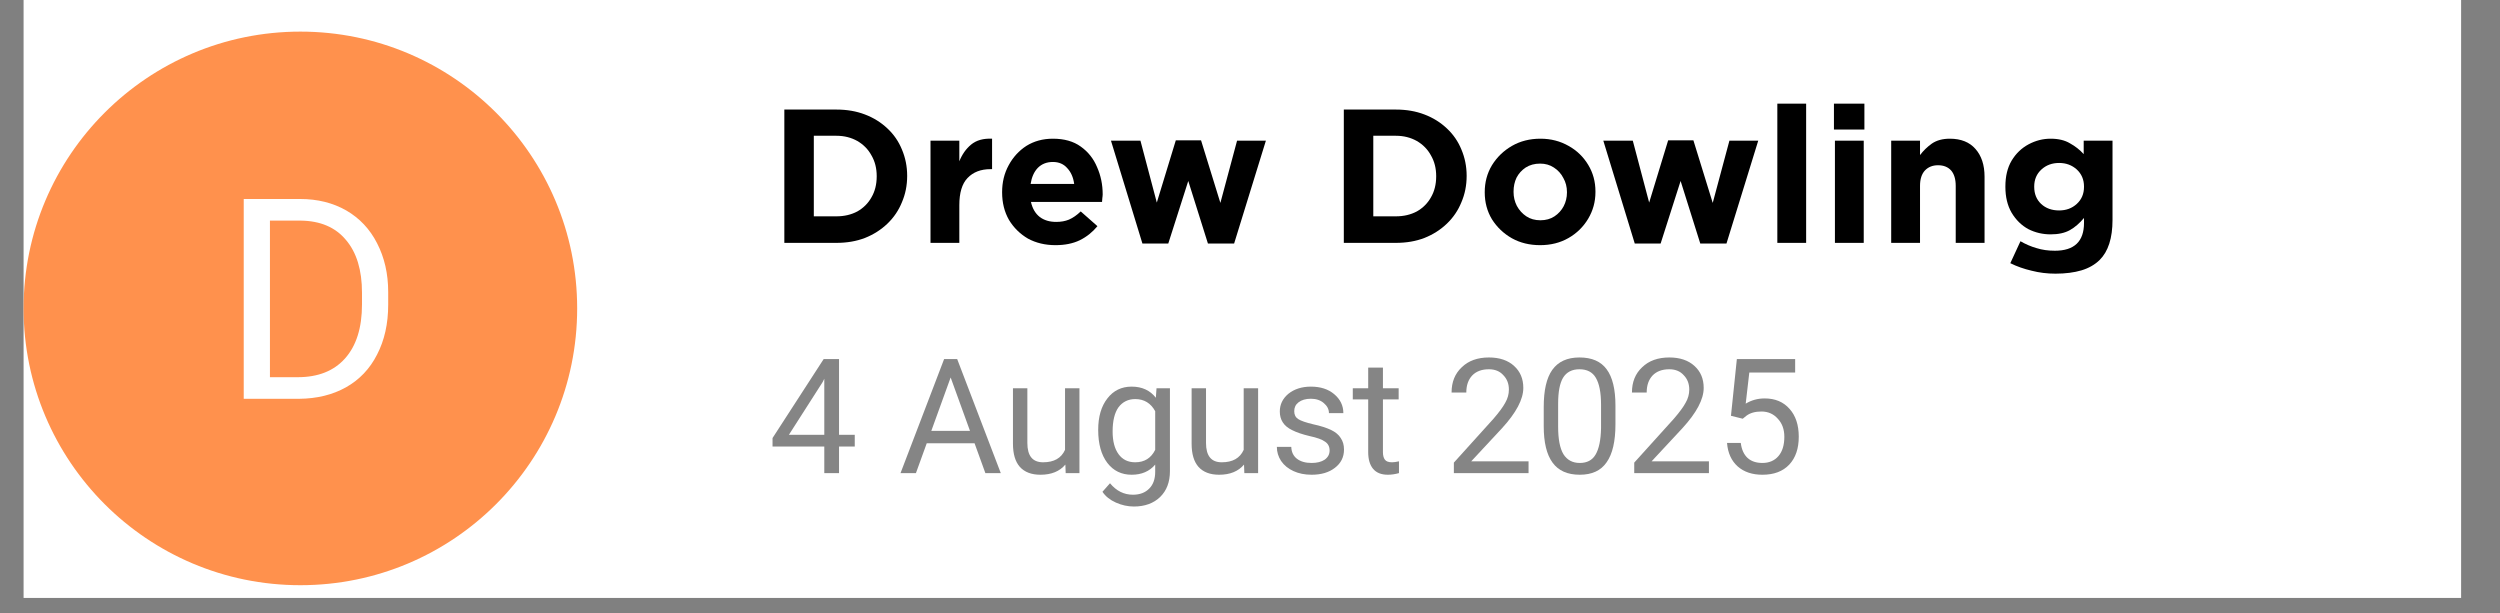 <svg xmlns="http://www.w3.org/2000/svg" xmlns:xlink="http://www.w3.org/1999/xlink" width="159" zoomAndPan="magnify" viewBox="0 0 119.25 29.25" height="39" preserveAspectRatio="xMidYMid meet" version="1.2"><rect x="0" y="0" width="119.25" height="29.25" fill="#808080" stroke="none"/><defs><clipPath id="d788e86014"><path d="M 1.125 0 L 117.395 0 L 117.395 28.52 L 1.125 28.52 Z M 1.125 0 "/></clipPath><clipPath id="4aca94fc7c"><path d="M 1.125 1.508 L 27.531 1.508 L 27.531 27.914 L 1.125 27.914 Z M 1.125 1.508 "/></clipPath><clipPath id="6b840b12ad"><path d="M 14.328 1.508 C 7.035 1.508 1.125 7.422 1.125 14.711 C 1.125 22.004 7.035 27.914 14.328 27.914 C 21.621 27.914 27.531 22.004 27.531 14.711 C 27.531 7.422 21.621 1.508 14.328 1.508 Z M 14.328 1.508 "/></clipPath><clipPath id="4f2dfd72da"><path d="M 0.125 0.508 L 26.531 0.508 L 26.531 26.914 L 0.125 26.914 Z M 0.125 0.508 "/></clipPath><clipPath id="a2f94f278d"><path d="M 13.328 0.508 C 6.035 0.508 0.125 6.422 0.125 13.711 C 0.125 21.004 6.035 26.914 13.328 26.914 C 20.621 26.914 26.531 21.004 26.531 13.711 C 26.531 6.422 20.621 0.508 13.328 0.508 Z M 13.328 0.508 "/></clipPath><clipPath id="dac99c1cfe"><rect x="0" width="27" y="0" height="27"/></clipPath><clipPath id="5f0ae521e4"><rect x="0" width="66" y="0" height="12"/></clipPath><filter x="0%" y="0%" width="100%" filterUnits="objectBoundingBox" id="940e89fdff" height="100%"><feColorMatrix values="0 0 0 0 1 0 0 0 0 1 0 0 0 0 1 0 0 0 1 0" type="matrix" in="SourceGraphic"/></filter><clipPath id="3b01327eb1"><path d="M 0.461 0.68 L 50.535 0.68 L 50.535 9.805 L 0.461 9.805 Z M 0.461 0.68 "/></clipPath><clipPath id="76731e0fbf"><path d="M 0.461 2 L 5 2 L 5 8 L 0.461 8 Z M 0.461 2 "/></clipPath><clipPath id="c9137edf64"><path d="M 16 3 L 20 3 L 20 9.805 L 16 9.805 Z M 16 3 "/></clipPath><clipPath id="99084b4360"><rect x="0" width="51" y="0" height="10"/></clipPath><clipPath id="432699b587"><rect x="0" width="51" y="0" height="10"/></clipPath><clipPath id="2aac86743f"><rect x="0" width="10" y="0" height="17"/></clipPath></defs><g id="b24b00de5d"><g clip-rule="nonzero" clip-path="url(#d788e86014)"><path style=" stroke:none;fill-rule:nonzero;fill:#ffffff;fill-opacity:1;" d="M 1.125 0 L 117.395 0 L 117.395 28.52 L 1.125 28.52 Z M 1.125 0 "/></g><g clip-rule="nonzero" clip-path="url(#4aca94fc7c)"><g clip-rule="nonzero" clip-path="url(#6b840b12ad)"><g transform="matrix(1,0,0,1,1,1)"><g clip-path="url(#dac99c1cfe)"><g clip-rule="nonzero" clip-path="url(#4f2dfd72da)"><g clip-rule="nonzero" clip-path="url(#a2f94f278d)"><path style=" stroke:none;fill-rule:nonzero;fill:#ff914d;fill-opacity:1;" d="M 0.125 0.508 L 26.531 0.508 L 26.531 26.914 L 0.125 26.914 Z M 0.125 0.508 "/></g></g></g></g></g></g><g transform="matrix(1,0,0,1,36,3)"><g clip-path="url(#5f0ae521e4)"><g style="fill:#000000;fill-opacity:1;"><g transform="translate(0.647, 8.585)"><path style="stroke:none" d="M 0.766 0 L 0.766 -6.359 L 3.25 -6.359 C 3.75 -6.359 4.203 -6.281 4.609 -6.125 C 5.023 -5.969 5.383 -5.742 5.688 -5.453 C 5.988 -5.172 6.219 -4.836 6.375 -4.453 C 6.539 -4.066 6.625 -3.648 6.625 -3.203 L 6.625 -3.188 C 6.625 -2.738 6.539 -2.32 6.375 -1.938 C 6.219 -1.551 5.988 -1.211 5.688 -0.922 C 5.383 -0.629 5.023 -0.398 4.609 -0.234 C 4.203 -0.078 3.75 0 3.25 0 Z M 3.25 -5.109 L 2.172 -5.109 L 2.172 -1.266 L 3.25 -1.266 C 3.625 -1.266 3.957 -1.344 4.25 -1.5 C 4.539 -1.664 4.766 -1.891 4.922 -2.172 C 5.086 -2.453 5.172 -2.785 5.172 -3.172 L 5.172 -3.188 C 5.172 -3.562 5.086 -3.891 4.922 -4.172 C 4.766 -4.461 4.539 -4.691 4.25 -4.859 C 3.957 -5.023 3.625 -5.109 3.25 -5.109 Z M 3.25 -5.109 "/></g></g><g style="fill:#000000;fill-opacity:1;"><g transform="translate(7.76, 8.585)"><path style="stroke:none" d="M 0.625 0 L 0.625 -4.875 L 2 -4.875 L 2 -3.891 C 2.133 -4.223 2.32 -4.488 2.562 -4.688 C 2.812 -4.895 3.145 -4.988 3.562 -4.969 L 3.562 -3.516 L 3.484 -3.516 C 3.023 -3.516 2.66 -3.375 2.391 -3.094 C 2.129 -2.82 2 -2.391 2 -1.797 L 2 0 Z M 0.625 0 "/></g></g><g style="fill:#000000;fill-opacity:1;"><g transform="translate(11.426, 8.585)"><path style="stroke:none" d="M 2.922 0.109 C 2.43 0.109 1.992 0.004 1.609 -0.203 C 1.234 -0.422 0.93 -0.719 0.703 -1.094 C 0.484 -1.477 0.375 -1.914 0.375 -2.406 L 0.375 -2.422 C 0.375 -2.891 0.477 -3.316 0.688 -3.703 C 0.895 -4.086 1.176 -4.395 1.531 -4.625 C 1.895 -4.852 2.316 -4.969 2.797 -4.969 C 3.336 -4.969 3.781 -4.844 4.125 -4.594 C 4.477 -4.344 4.738 -4.016 4.906 -3.609 C 5.082 -3.211 5.172 -2.781 5.172 -2.312 C 5.172 -2.258 5.164 -2.203 5.156 -2.141 C 5.156 -2.086 5.148 -2.023 5.141 -1.953 L 1.75 -1.953 C 1.82 -1.641 1.961 -1.398 2.172 -1.234 C 2.379 -1.078 2.641 -1 2.953 -1 C 3.18 -1 3.383 -1.035 3.562 -1.109 C 3.75 -1.191 3.938 -1.32 4.125 -1.5 L 4.922 -0.797 C 4.691 -0.516 4.41 -0.289 4.078 -0.125 C 3.754 0.031 3.367 0.109 2.922 0.109 Z M 1.734 -2.812 L 3.812 -2.812 C 3.77 -3.125 3.66 -3.375 3.484 -3.562 C 3.316 -3.758 3.086 -3.859 2.797 -3.859 C 2.504 -3.859 2.266 -3.766 2.078 -3.578 C 1.898 -3.391 1.785 -3.133 1.734 -2.812 Z M 1.734 -2.812 "/></g></g><g style="fill:#000000;fill-opacity:1;"><g transform="translate(16.774, 8.585)"><path style="stroke:none" d="M 1.719 0.031 L 0.219 -4.875 L 1.625 -4.875 L 2.406 -1.922 L 3.312 -4.891 L 4.516 -4.891 L 5.438 -1.906 L 6.234 -4.875 L 7.609 -4.875 L 6.094 0.031 L 4.844 0.031 L 3.906 -2.953 L 2.953 0.031 Z M 1.719 0.031 "/></g></g><g style="fill:#000000;fill-opacity:1;"><g transform="translate(24.606, 8.585)"><path style="stroke:none" d=""/></g></g><g style="fill:#000000;fill-opacity:1;"><g transform="translate(27.334, 8.585)"><path style="stroke:none" d="M 0.766 0 L 0.766 -6.359 L 3.25 -6.359 C 3.75 -6.359 4.203 -6.281 4.609 -6.125 C 5.023 -5.969 5.383 -5.742 5.688 -5.453 C 5.988 -5.172 6.219 -4.836 6.375 -4.453 C 6.539 -4.066 6.625 -3.648 6.625 -3.203 L 6.625 -3.188 C 6.625 -2.738 6.539 -2.32 6.375 -1.938 C 6.219 -1.551 5.988 -1.211 5.688 -0.922 C 5.383 -0.629 5.023 -0.398 4.609 -0.234 C 4.203 -0.078 3.75 0 3.25 0 Z M 3.25 -5.109 L 2.172 -5.109 L 2.172 -1.266 L 3.25 -1.266 C 3.625 -1.266 3.957 -1.344 4.25 -1.5 C 4.539 -1.664 4.766 -1.891 4.922 -2.172 C 5.086 -2.453 5.172 -2.785 5.172 -3.172 L 5.172 -3.188 C 5.172 -3.562 5.086 -3.891 4.922 -4.172 C 4.766 -4.461 4.539 -4.691 4.25 -4.859 C 3.957 -5.023 3.625 -5.109 3.25 -5.109 Z M 3.25 -5.109 "/></g></g><g style="fill:#000000;fill-opacity:1;"><g transform="translate(34.447, 8.585)"><path style="stroke:none" d="M 3.016 0.109 C 2.516 0.109 2.066 0 1.672 -0.219 C 1.273 -0.445 0.957 -0.75 0.719 -1.125 C 0.488 -1.508 0.375 -1.938 0.375 -2.406 L 0.375 -2.422 C 0.375 -2.891 0.488 -3.316 0.719 -3.703 C 0.957 -4.086 1.273 -4.395 1.672 -4.625 C 2.066 -4.852 2.52 -4.969 3.031 -4.969 C 3.531 -4.969 3.977 -4.852 4.375 -4.625 C 4.77 -4.406 5.082 -4.102 5.312 -3.719 C 5.539 -3.344 5.656 -2.922 5.656 -2.453 L 5.656 -2.422 C 5.656 -1.961 5.539 -1.539 5.312 -1.156 C 5.082 -0.77 4.77 -0.461 4.375 -0.234 C 3.977 -0.004 3.523 0.109 3.016 0.109 Z M 3.031 -1.078 C 3.289 -1.078 3.516 -1.141 3.703 -1.266 C 3.891 -1.391 4.035 -1.551 4.141 -1.75 C 4.242 -1.945 4.297 -2.164 4.297 -2.406 L 4.297 -2.422 C 4.297 -2.672 4.238 -2.895 4.125 -3.094 C 4.02 -3.301 3.867 -3.469 3.672 -3.594 C 3.484 -3.719 3.266 -3.781 3.016 -3.781 C 2.754 -3.781 2.523 -3.719 2.328 -3.594 C 2.141 -3.469 1.992 -3.305 1.891 -3.109 C 1.797 -2.91 1.75 -2.691 1.75 -2.453 L 1.75 -2.422 C 1.75 -2.191 1.801 -1.973 1.906 -1.766 C 2.02 -1.555 2.172 -1.391 2.359 -1.266 C 2.547 -1.141 2.77 -1.078 3.031 -1.078 Z M 3.031 -1.078 "/></g></g><g style="fill:#000000;fill-opacity:1;"><g transform="translate(40.259, 8.585)"><path style="stroke:none" d="M 1.719 0.031 L 0.219 -4.875 L 1.625 -4.875 L 2.406 -1.922 L 3.312 -4.891 L 4.516 -4.891 L 5.438 -1.906 L 6.234 -4.875 L 7.609 -4.875 L 6.094 0.031 L 4.844 0.031 L 3.906 -2.953 L 2.953 0.031 Z M 1.719 0.031 "/></g></g><g style="fill:#000000;fill-opacity:1;"><g transform="translate(48.091, 8.585)"><path style="stroke:none" d="M 0.688 0 L 0.688 -6.641 L 2.062 -6.641 L 2.062 0 Z M 0.688 0 "/></g></g><g style="fill:#000000;fill-opacity:1;"><g transform="translate(50.838, 8.585)"><path style="stroke:none" d="M 0.641 -5.406 L 0.641 -6.641 L 2.094 -6.641 L 2.094 -5.406 Z M 0.688 0 L 0.688 -4.875 L 2.062 -4.875 L 2.062 0 Z M 0.688 0 "/></g></g><g style="fill:#000000;fill-opacity:1;"><g transform="translate(53.585, 8.585)"><path style="stroke:none" d="M 0.625 0 L 0.625 -4.875 L 2 -4.875 L 2 -4.188 C 2.156 -4.395 2.344 -4.578 2.562 -4.734 C 2.789 -4.891 3.078 -4.969 3.422 -4.969 C 3.953 -4.969 4.359 -4.805 4.641 -4.484 C 4.93 -4.16 5.078 -3.719 5.078 -3.156 L 5.078 0 L 3.703 0 L 3.703 -2.719 C 3.703 -3.039 3.629 -3.285 3.484 -3.453 C 3.336 -3.617 3.129 -3.703 2.859 -3.703 C 2.598 -3.703 2.391 -3.617 2.234 -3.453 C 2.078 -3.285 2 -3.039 2 -2.719 L 2 0 Z M 0.625 0 "/></g></g><g style="fill:#000000;fill-opacity:1;"><g transform="translate(59.251, 8.585)"><path style="stroke:none" d="M 2.797 1.469 C 2.398 1.469 2.02 1.422 1.656 1.328 C 1.289 1.242 0.953 1.125 0.641 0.969 L 1.125 -0.078 C 1.375 0.066 1.629 0.176 1.891 0.25 C 2.148 0.332 2.441 0.375 2.766 0.375 C 3.691 0.375 4.156 -0.066 4.156 -0.953 L 4.156 -1.188 C 3.945 -0.938 3.723 -0.742 3.484 -0.609 C 3.242 -0.473 2.938 -0.406 2.562 -0.406 C 2.188 -0.406 1.832 -0.488 1.5 -0.656 C 1.176 -0.832 0.91 -1.094 0.703 -1.438 C 0.504 -1.781 0.406 -2.191 0.406 -2.672 L 0.406 -2.688 C 0.406 -3.176 0.504 -3.586 0.703 -3.922 C 0.91 -4.266 1.18 -4.523 1.516 -4.703 C 1.848 -4.879 2.195 -4.969 2.562 -4.969 C 2.938 -4.969 3.242 -4.895 3.484 -4.75 C 3.734 -4.613 3.953 -4.441 4.141 -4.234 L 4.141 -4.875 L 5.516 -4.875 L 5.516 -1.094 C 5.516 -0.227 5.312 0.406 4.906 0.812 C 4.676 1.039 4.383 1.207 4.031 1.312 C 3.688 1.414 3.273 1.469 2.797 1.469 Z M 2.969 -1.547 C 3.301 -1.547 3.582 -1.648 3.812 -1.859 C 4.039 -2.066 4.156 -2.336 4.156 -2.672 L 4.156 -2.688 C 4.156 -3.02 4.039 -3.289 3.812 -3.5 C 3.582 -3.707 3.301 -3.812 2.969 -3.812 C 2.633 -3.812 2.352 -3.707 2.125 -3.5 C 1.895 -3.289 1.781 -3.02 1.781 -2.688 L 1.781 -2.672 C 1.781 -2.336 1.891 -2.066 2.109 -1.859 C 2.336 -1.648 2.625 -1.547 2.969 -1.547 Z M 2.969 -1.547 "/></g></g></g></g><g mask="url(#acad24f2ea)" transform="matrix(1,0,0,1,36,15)"><g clip-path="url(#432699b587)"><g clip-rule="nonzero" clip-path="url(#3b01327eb1)"><g transform="matrix(1,0,0,1,-0,-0)"><g id="93522abdfd" clip-path="url(#99084b4360)"><g clip-rule="nonzero" clip-path="url(#76731e0fbf)"><g style="fill:#000000;fill-opacity:1;"><g transform="translate(0.647, 7.567)"><path style="stroke:none" d="M 3.375 -1.828 L 4.125 -1.828 L 4.125 -1.266 L 3.375 -1.266 L 3.375 0 L 2.672 0 L 2.672 -1.266 L 0.203 -1.266 L 0.203 -1.672 L 2.641 -5.438 L 3.375 -5.438 Z M 0.984 -1.828 L 2.672 -1.828 L 2.672 -4.5 L 2.594 -4.344 Z M 0.984 -1.828 "/></g></g></g><g style="fill:#000000;fill-opacity:1;"><g transform="translate(4.949, 7.567)"><path style="stroke:none" d=""/></g></g><g style="fill:#000000;fill-opacity:1;"><g transform="translate(6.846, 7.567)"><path style="stroke:none" d="M 3.641 -1.422 L 1.359 -1.422 L 0.844 0 L 0.109 0 L 2.188 -5.438 L 2.812 -5.438 L 4.891 0 L 4.156 0 Z M 1.578 -2.016 L 3.422 -2.016 L 2.5 -4.562 Z M 1.578 -2.016 "/></g></g><g style="fill:#000000;fill-opacity:1;"><g transform="translate(11.802, 7.567)"><path style="stroke:none" d="M 3.016 -0.406 C 2.742 -0.082 2.348 0.078 1.828 0.078 C 1.398 0.078 1.07 -0.047 0.844 -0.297 C 0.625 -0.547 0.516 -0.914 0.516 -1.406 L 0.516 -4.047 L 1.203 -4.047 L 1.203 -1.438 C 1.203 -0.82 1.453 -0.516 1.953 -0.516 C 2.473 -0.516 2.82 -0.711 3 -1.109 L 3 -4.047 L 3.688 -4.047 L 3.688 0 L 3.031 0 Z M 3.016 -0.406 "/></g></g><g clip-rule="nonzero" clip-path="url(#c9137edf64)"><g style="fill:#000000;fill-opacity:1;"><g transform="translate(16.025, 7.567)"><path style="stroke:none" d="M 0.359 -2.062 C 0.359 -2.688 0.504 -3.188 0.797 -3.562 C 1.086 -3.938 1.473 -4.125 1.953 -4.125 C 2.453 -4.125 2.836 -3.945 3.109 -3.594 L 3.141 -4.047 L 3.781 -4.047 L 3.781 -0.094 C 3.781 0.426 3.625 0.836 3.312 1.141 C 3 1.441 2.582 1.594 2.062 1.594 C 1.77 1.594 1.484 1.531 1.203 1.406 C 0.922 1.281 0.707 1.109 0.562 0.891 L 0.922 0.484 C 1.223 0.848 1.586 1.031 2.016 1.031 C 2.348 1.031 2.609 0.93 2.797 0.734 C 2.984 0.547 3.078 0.281 3.078 -0.062 L 3.078 -0.406 C 2.805 -0.082 2.43 0.078 1.953 0.078 C 1.473 0.078 1.086 -0.109 0.797 -0.484 C 0.504 -0.867 0.359 -1.395 0.359 -2.062 Z M 1.047 -1.984 C 1.047 -1.523 1.141 -1.164 1.328 -0.906 C 1.516 -0.645 1.781 -0.516 2.125 -0.516 C 2.562 -0.516 2.879 -0.711 3.078 -1.109 L 3.078 -2.953 C 2.867 -3.336 2.551 -3.531 2.125 -3.531 C 1.789 -3.531 1.523 -3.398 1.328 -3.141 C 1.141 -2.879 1.047 -2.492 1.047 -1.984 Z M 1.047 -1.984 "/></g></g></g><g style="fill:#000000;fill-opacity:1;"><g transform="translate(20.324, 7.567)"><path style="stroke:none" d="M 3.016 -0.406 C 2.742 -0.082 2.348 0.078 1.828 0.078 C 1.398 0.078 1.07 -0.047 0.844 -0.297 C 0.625 -0.547 0.516 -0.914 0.516 -1.406 L 0.516 -4.047 L 1.203 -4.047 L 1.203 -1.438 C 1.203 -0.82 1.453 -0.516 1.953 -0.516 C 2.473 -0.516 2.82 -0.711 3 -1.109 L 3 -4.047 L 3.688 -4.047 L 3.688 0 L 3.031 0 Z M 3.016 -0.406 "/></g></g><g style="fill:#000000;fill-opacity:1;"><g transform="translate(24.547, 7.567)"><path style="stroke:none" d="M 2.875 -1.078 C 2.875 -1.266 2.801 -1.406 2.656 -1.5 C 2.52 -1.602 2.273 -1.691 1.922 -1.766 C 1.578 -1.848 1.301 -1.941 1.094 -2.047 C 0.883 -2.148 0.734 -2.273 0.641 -2.422 C 0.547 -2.566 0.5 -2.738 0.5 -2.938 C 0.5 -3.27 0.633 -3.551 0.906 -3.781 C 1.188 -4.008 1.547 -4.125 1.984 -4.125 C 2.441 -4.125 2.812 -4.004 3.094 -3.766 C 3.383 -3.523 3.531 -3.223 3.531 -2.859 L 2.844 -2.859 C 2.844 -3.047 2.758 -3.207 2.594 -3.344 C 2.438 -3.477 2.234 -3.547 1.984 -3.547 C 1.734 -3.547 1.535 -3.488 1.391 -3.375 C 1.254 -3.27 1.188 -3.129 1.188 -2.953 C 1.188 -2.785 1.25 -2.66 1.375 -2.578 C 1.508 -2.492 1.75 -2.41 2.094 -2.328 C 2.438 -2.254 2.719 -2.164 2.938 -2.062 C 3.156 -1.957 3.312 -1.828 3.406 -1.672 C 3.508 -1.523 3.562 -1.344 3.562 -1.125 C 3.562 -0.758 3.414 -0.469 3.125 -0.25 C 2.844 -0.031 2.473 0.078 2.016 0.078 C 1.691 0.078 1.406 0.02 1.156 -0.094 C 0.906 -0.207 0.707 -0.367 0.562 -0.578 C 0.426 -0.785 0.359 -1.008 0.359 -1.25 L 1.047 -1.25 C 1.055 -1.008 1.145 -0.82 1.312 -0.688 C 1.488 -0.551 1.723 -0.484 2.016 -0.484 C 2.273 -0.484 2.484 -0.535 2.641 -0.641 C 2.797 -0.754 2.875 -0.898 2.875 -1.078 Z M 2.875 -1.078 "/></g></g><g style="fill:#000000;fill-opacity:1;"><g transform="translate(28.497, 7.567)"><path style="stroke:none" d="M 1.469 -5.031 L 1.469 -4.047 L 2.219 -4.047 L 2.219 -3.516 L 1.469 -3.516 L 1.469 -1 C 1.469 -0.844 1.5 -0.723 1.562 -0.641 C 1.625 -0.555 1.738 -0.516 1.906 -0.516 C 1.988 -0.516 2.098 -0.531 2.234 -0.562 L 2.234 0 C 2.055 0.051 1.879 0.078 1.703 0.078 C 1.391 0.078 1.156 -0.016 1 -0.203 C 0.844 -0.391 0.766 -0.656 0.766 -1 L 0.766 -3.516 L 0.031 -3.516 L 0.031 -4.047 L 0.766 -4.047 L 0.766 -5.031 Z M 1.469 -5.031 "/></g></g><g style="fill:#000000;fill-opacity:1;"><g transform="translate(32.896, 7.567)"><path style="stroke:none" d="M 4.016 0 L 0.453 0 L 0.453 -0.5 L 2.344 -2.594 C 2.613 -2.906 2.801 -3.16 2.906 -3.359 C 3.02 -3.555 3.078 -3.766 3.078 -3.984 C 3.078 -4.266 2.988 -4.492 2.812 -4.672 C 2.645 -4.859 2.414 -4.953 2.125 -4.953 C 1.781 -4.953 1.516 -4.852 1.328 -4.656 C 1.141 -4.457 1.047 -4.188 1.047 -3.844 L 0.344 -3.844 C 0.344 -4.344 0.504 -4.742 0.828 -5.047 C 1.148 -5.359 1.582 -5.516 2.125 -5.516 C 2.633 -5.516 3.035 -5.379 3.328 -5.109 C 3.617 -4.848 3.766 -4.5 3.766 -4.062 C 3.766 -3.52 3.426 -2.879 2.75 -2.141 L 1.281 -0.562 L 4.016 -0.562 Z M 4.016 0 "/></g></g><g style="fill:#000000;fill-opacity:1;"><g transform="translate(37.198, 7.567)"><path style="stroke:none" d="M 3.859 -2.328 C 3.859 -1.516 3.719 -0.91 3.438 -0.516 C 3.164 -0.117 2.738 0.078 2.156 0.078 C 1.57 0.078 1.141 -0.113 0.859 -0.5 C 0.578 -0.883 0.438 -1.461 0.438 -2.234 L 0.438 -3.156 C 0.438 -3.945 0.57 -4.535 0.844 -4.922 C 1.125 -5.316 1.555 -5.516 2.141 -5.516 C 2.734 -5.516 3.164 -5.328 3.438 -4.953 C 3.719 -4.578 3.859 -4 3.859 -3.219 Z M 3.172 -3.266 C 3.172 -3.848 3.086 -4.273 2.922 -4.547 C 2.766 -4.816 2.504 -4.953 2.141 -4.953 C 1.785 -4.953 1.523 -4.816 1.359 -4.547 C 1.203 -4.285 1.125 -3.875 1.125 -3.312 L 1.125 -2.219 C 1.125 -1.625 1.207 -1.188 1.375 -0.906 C 1.551 -0.625 1.812 -0.484 2.156 -0.484 C 2.5 -0.484 2.75 -0.613 2.906 -0.875 C 3.07 -1.145 3.16 -1.566 3.172 -2.141 Z M 3.172 -3.266 "/></g></g><g style="fill:#000000;fill-opacity:1;"><g transform="translate(41.5, 7.567)"><path style="stroke:none" d="M 4.016 0 L 0.453 0 L 0.453 -0.5 L 2.344 -2.594 C 2.613 -2.906 2.801 -3.16 2.906 -3.359 C 3.02 -3.555 3.078 -3.766 3.078 -3.984 C 3.078 -4.266 2.988 -4.492 2.812 -4.672 C 2.645 -4.859 2.414 -4.953 2.125 -4.953 C 1.781 -4.953 1.516 -4.852 1.328 -4.656 C 1.141 -4.457 1.047 -4.188 1.047 -3.844 L 0.344 -3.844 C 0.344 -4.344 0.504 -4.742 0.828 -5.047 C 1.148 -5.359 1.582 -5.516 2.125 -5.516 C 2.633 -5.516 3.035 -5.379 3.328 -5.109 C 3.617 -4.848 3.766 -4.5 3.766 -4.062 C 3.766 -3.52 3.426 -2.879 2.75 -2.141 L 1.281 -0.562 L 4.016 -0.562 Z M 4.016 0 "/></g></g><g style="fill:#000000;fill-opacity:1;"><g transform="translate(45.801, 7.567)"><path style="stroke:none" d="M 0.766 -2.734 L 1.047 -5.438 L 3.828 -5.438 L 3.828 -4.797 L 1.641 -4.797 L 1.469 -3.312 C 1.738 -3.477 2.039 -3.562 2.375 -3.562 C 2.875 -3.562 3.27 -3.395 3.562 -3.062 C 3.852 -2.738 4 -2.297 4 -1.734 C 4 -1.172 3.848 -0.727 3.547 -0.406 C 3.242 -0.082 2.816 0.078 2.266 0.078 C 1.785 0.078 1.395 -0.051 1.094 -0.312 C 0.789 -0.582 0.617 -0.957 0.578 -1.438 L 1.234 -1.438 C 1.273 -1.125 1.383 -0.883 1.562 -0.719 C 1.738 -0.562 1.973 -0.484 2.266 -0.484 C 2.586 -0.484 2.844 -0.594 3.031 -0.812 C 3.219 -1.031 3.312 -1.336 3.312 -1.734 C 3.312 -2.086 3.207 -2.375 3 -2.594 C 2.801 -2.82 2.539 -2.938 2.219 -2.938 C 1.914 -2.938 1.676 -2.867 1.5 -2.734 L 1.328 -2.594 Z M 0.766 -2.734 "/></g></g></g></g></g></g><mask id="acad24f2ea"><g filter="url(#940e89fdff)"><rect x="0" width="119.25" y="0" height="29.25" style="fill:#000000;fill-opacity:0.48;stroke:none;"/></g></mask></g><g transform="matrix(1,0,0,1,10,6)"><g clip-path="url(#2aac86743f)"><g style="fill:#ffffff;fill-opacity:1;"><g transform="translate(0.517, 13.023)"><path style="stroke:none" d="M 1.109 0 L 1.109 -9.531 L 3.797 -9.531 C 4.629 -9.531 5.363 -9.348 6 -8.984 C 6.633 -8.617 7.125 -8.098 7.469 -7.422 C 7.82 -6.742 8 -5.969 8 -5.094 L 8 -4.484 C 8 -3.578 7.82 -2.785 7.469 -2.109 C 7.125 -1.43 6.629 -0.91 5.984 -0.547 C 5.348 -0.191 4.602 -0.008 3.75 0 Z M 2.359 -8.5 L 2.359 -1.031 L 3.688 -1.031 C 4.656 -1.031 5.406 -1.328 5.938 -1.922 C 6.477 -2.523 6.75 -3.383 6.75 -4.5 L 6.75 -5.062 C 6.75 -6.145 6.492 -6.984 5.984 -7.578 C 5.484 -8.18 4.766 -8.488 3.828 -8.5 Z M 2.359 -8.5 "/></g></g></g></g></g></svg>